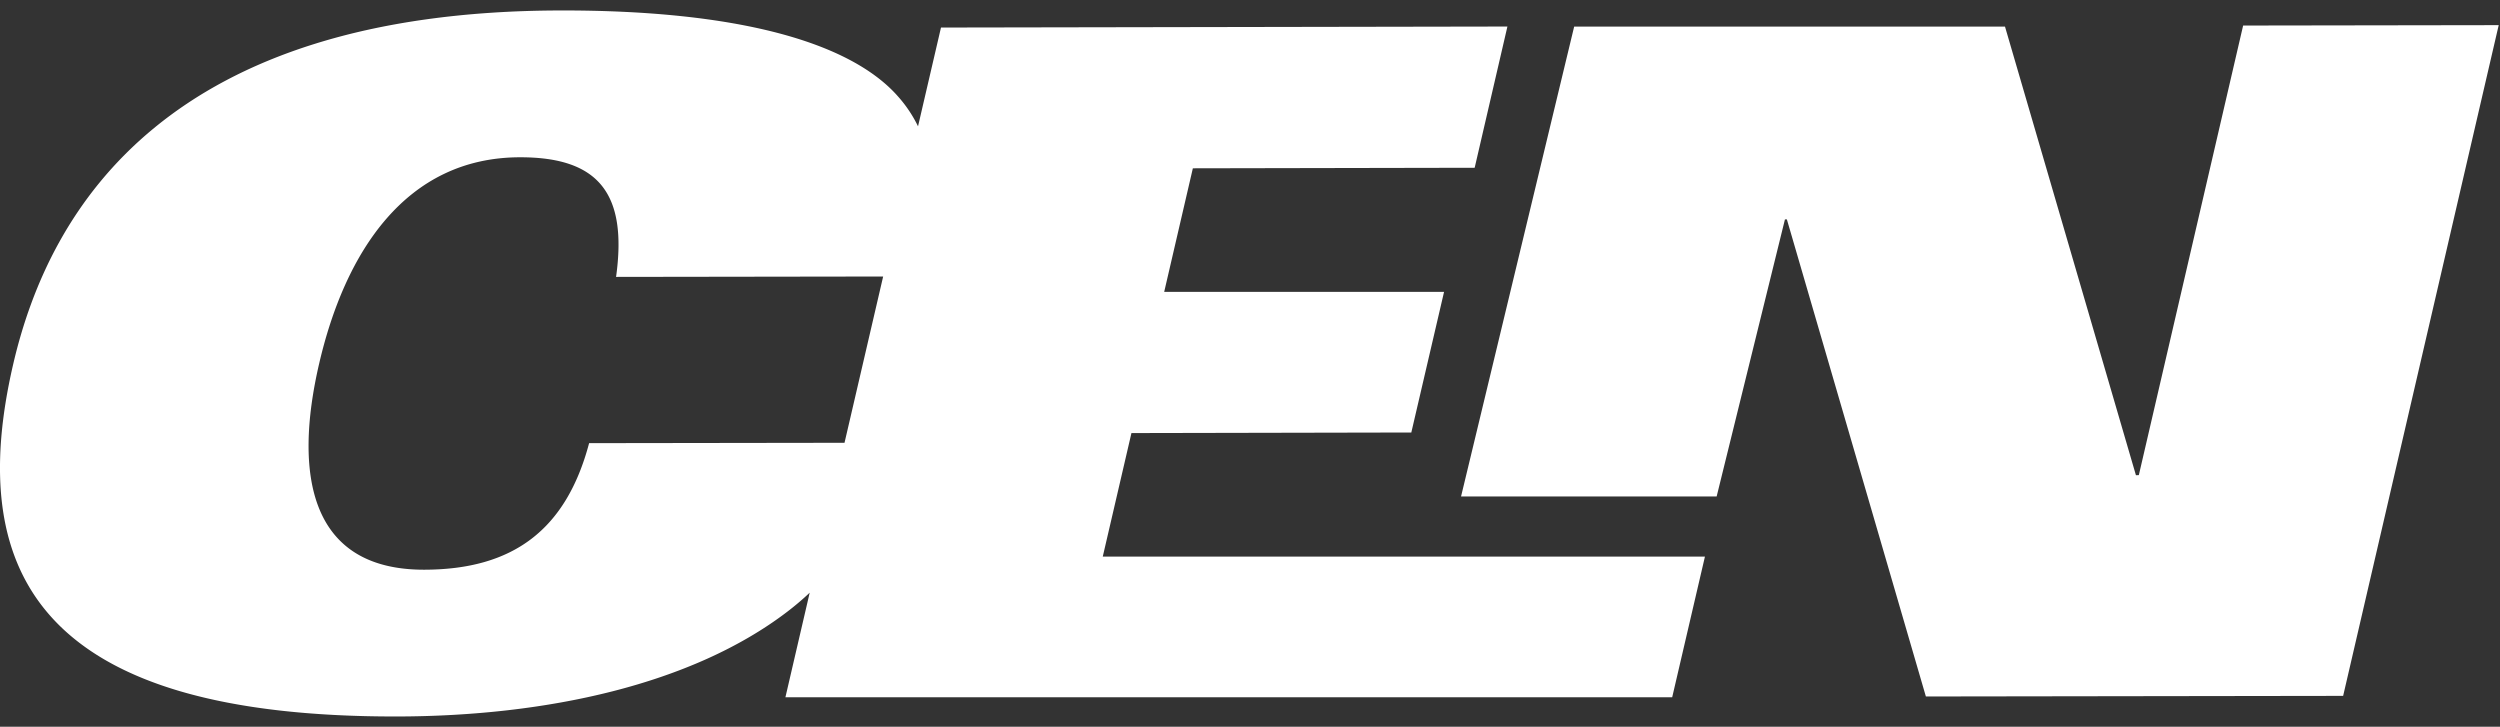 <svg xmlns="http://www.w3.org/2000/svg" width="172" height="50" viewBox="0 0 172 50"><rect x="0" y="0" width="172" height="50" fill="#333333" stroke="none"/><defs><clipPath id="gchma"><path d="M0 .72h117.3v48.573H0z"/></clipPath><clipPath id="gchmb"><path d="M100.52 1.73h71.39v46.188h-71.39z"/></clipPath></defs><g><g><g><g/><g clip-path="url(#gchma)"><path fill="#fff" d="M75.87 38.294h41.43l-2.253 9.676h-61.01l1.67-7.193c-.473.448-.99.888-1.556 1.32-6.551 4.993-16.515 7.18-26.839 7.197C3.202 49.33-2.516 39.82.908 25.056 3.445 14.127 11.673.762 38.581.72 50.637.702 58.526 2.863 61.832 6.691a8.917 8.917 0 0 1 1.328 2l1.58-6.796 38.97-.07-2.253 9.717-19.389.037-1.972 8.502h19.255l-2.253 9.675-19.255.039zm-17.767-7.83l2.658-11.44-18.375.027c.787-5.687-1.152-8.24-6.614-8.23-7.86.01-12.037 6.534-13.816 14.203s-.627 14.185 7.235 14.172c6.127-.01 9.762-2.762 11.34-8.707z"/></g></g><g><g/><g clip-path="url(#gchmb)"><path fill="#fff" d="M154.328 1.757l-7.177 30.934-.2.001-9.008-30.864h-29.64l-7.783 32.329h17.585l4.699-19.064h.132l9.564 32.825 28.708-.042L171.911 1.73z"/></g></g></g></g></svg>
